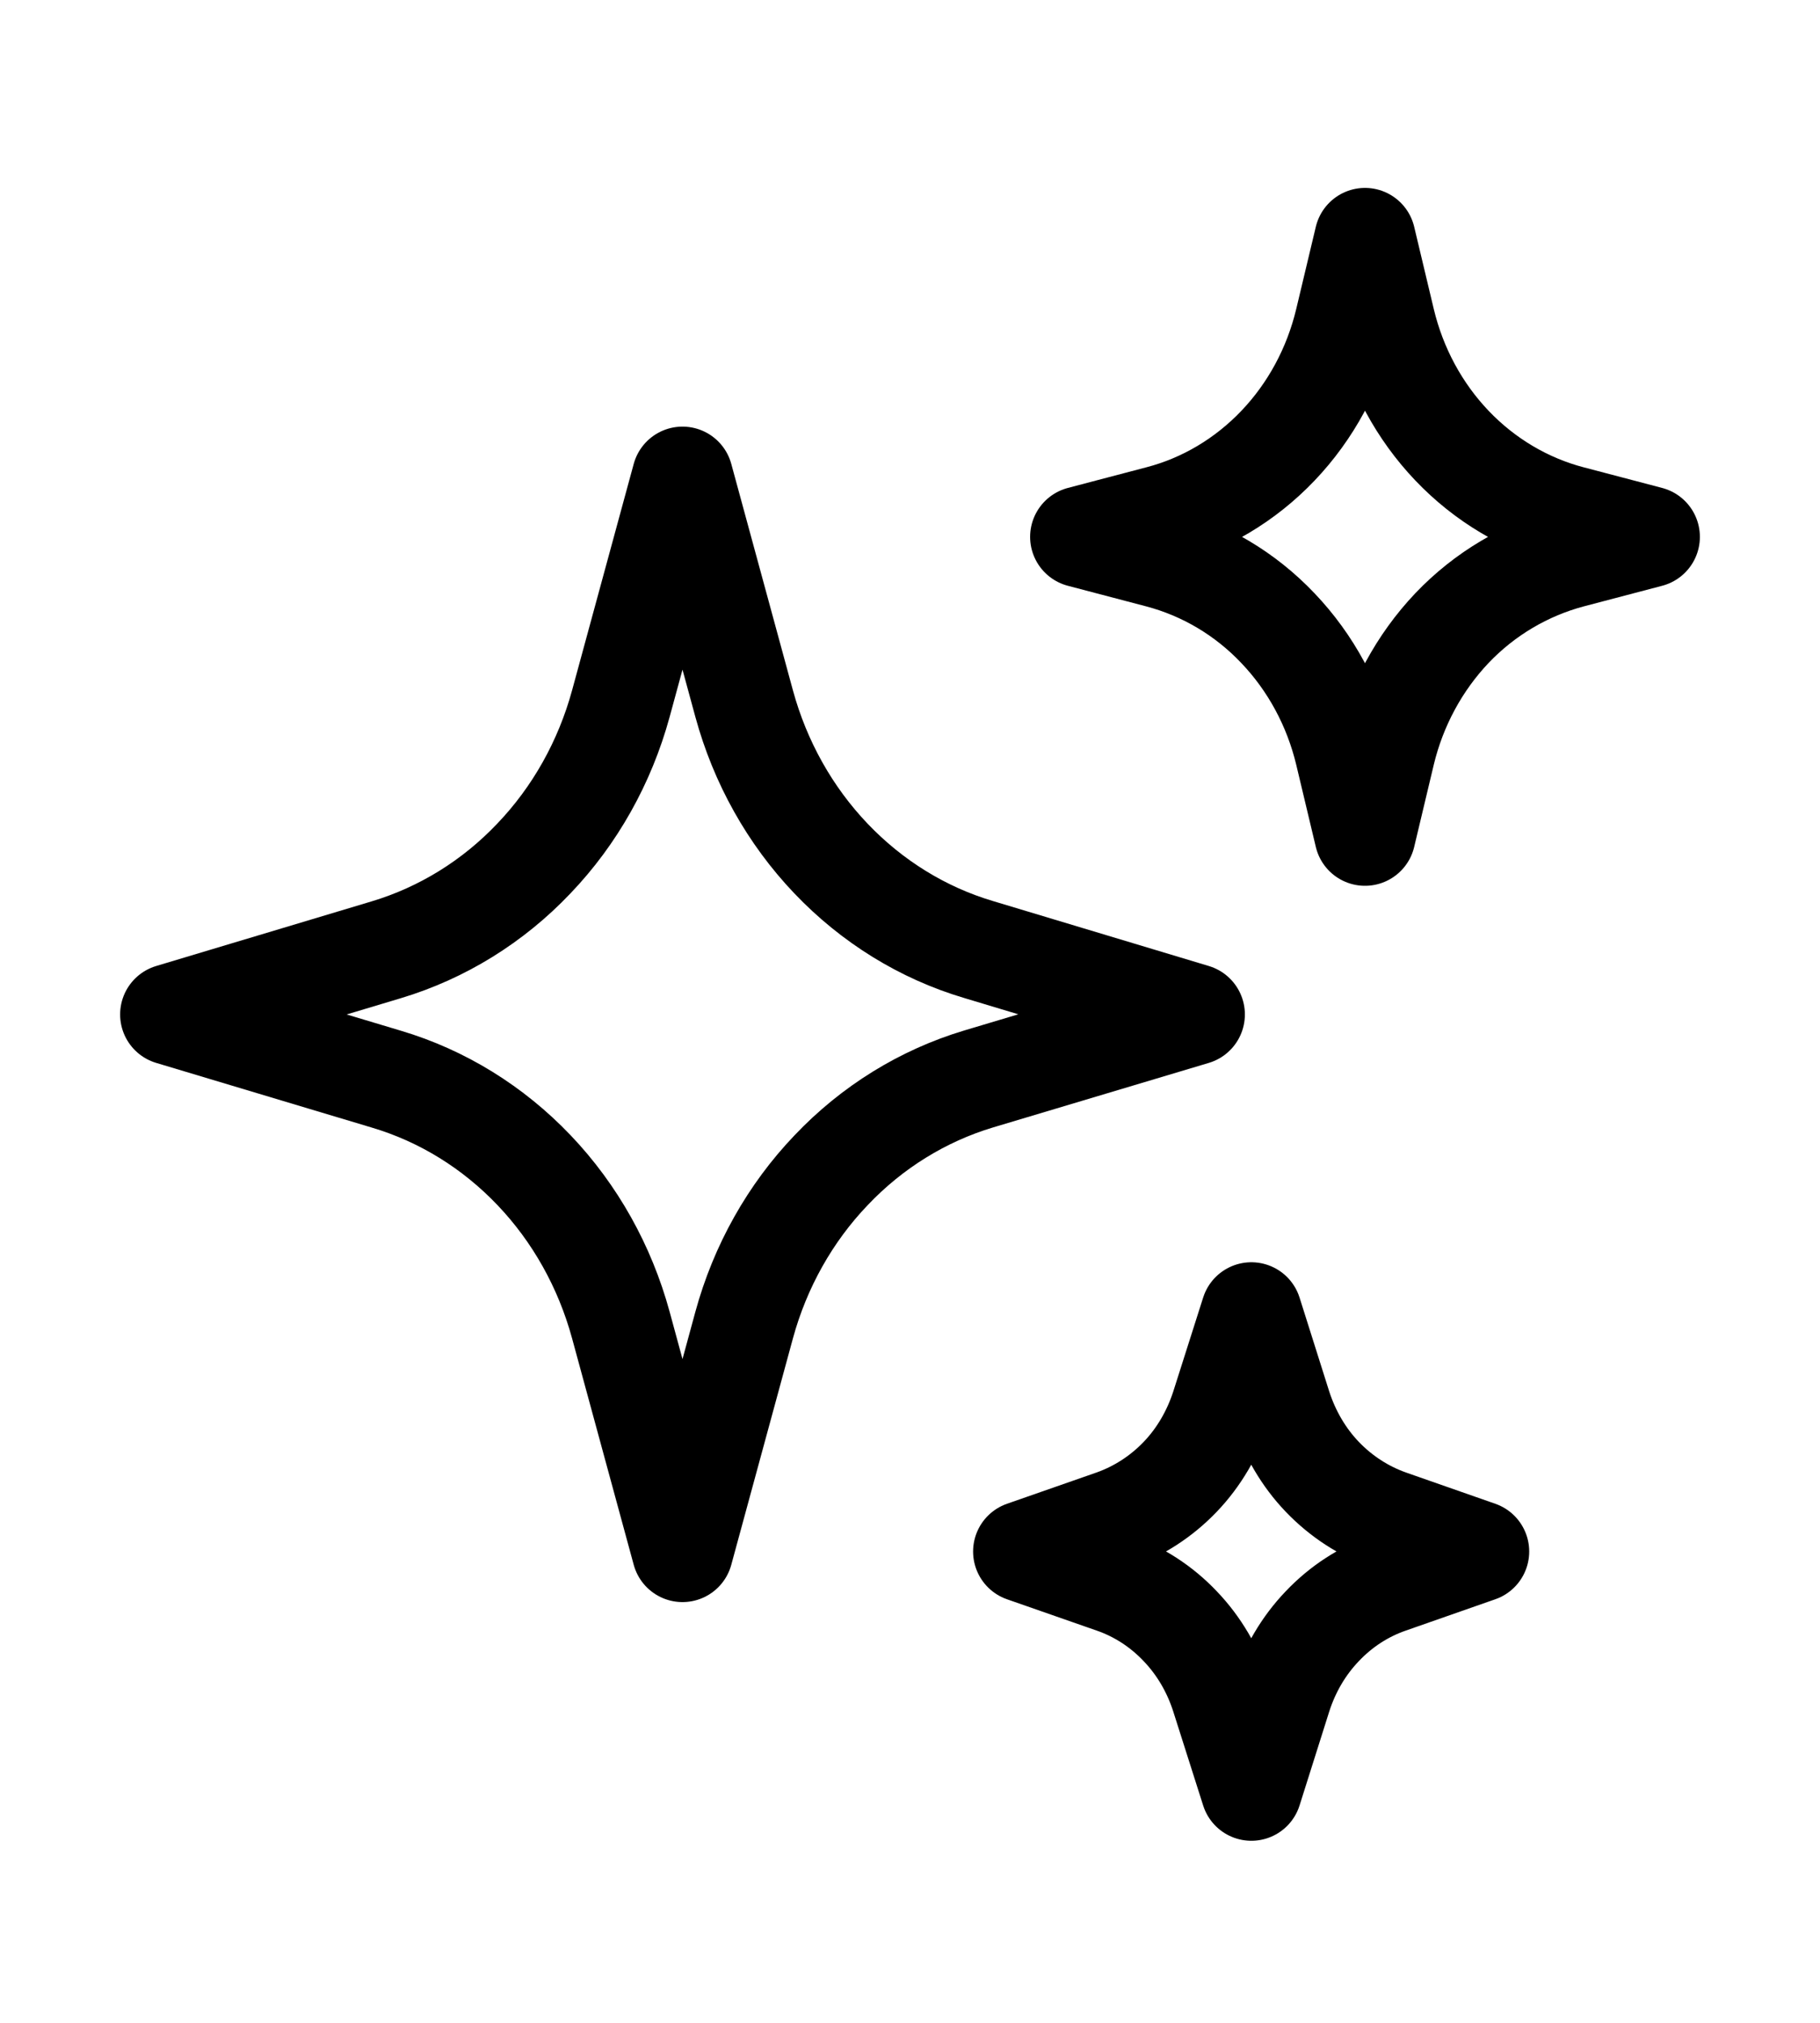 <?xml version="1.0" encoding="UTF-8"?>
<svg xmlns="http://www.w3.org/2000/svg" width="9" height="10" viewBox="0 0 9 10" fill="none">
  <g clip-path="url(#clip0_275_1183)">
    <path d="M3.68 6.55L3.375 7.67L3.07 6.55C2.991 6.261 2.844 5.998 2.641 5.785C2.438 5.572 2.187 5.417 1.911 5.335L0.844 5.015L1.911 4.695C2.187 4.612 2.438 4.457 2.64 4.244C2.843 4.032 2.991 3.768 3.07 3.479L3.375 2.359L3.68 3.479C3.759 3.768 3.906 4.031 4.109 4.244C4.312 4.457 4.563 4.612 4.839 4.694L5.906 5.015L4.839 5.334C4.563 5.417 4.312 5.572 4.11 5.785C3.907 5.997 3.759 6.261 3.68 6.55L3.68 6.55ZM6.847 3.722L6.75 4.129L6.653 3.722C6.597 3.489 6.482 3.276 6.32 3.106C6.158 2.935 5.955 2.815 5.732 2.756L5.344 2.654L5.732 2.552C5.955 2.494 6.158 2.373 6.32 2.203C6.482 2.033 6.597 1.82 6.653 1.586L6.75 1.179L6.847 1.586C6.903 1.82 7.018 2.033 7.18 2.203C7.342 2.373 7.546 2.494 7.768 2.552L8.156 2.654L7.768 2.756C7.546 2.815 7.342 2.935 7.18 3.105C7.018 3.276 6.903 3.489 6.847 3.722ZM6.335 8.385L6.188 8.85L6.04 8.385C5.998 8.254 5.929 8.136 5.836 8.039C5.743 7.941 5.63 7.868 5.506 7.825L5.062 7.67L5.506 7.515C5.63 7.471 5.743 7.398 5.836 7.301C5.929 7.204 5.998 7.085 6.04 6.955L6.188 6.49L6.335 6.955C6.377 7.085 6.446 7.204 6.539 7.301C6.632 7.398 6.745 7.471 6.869 7.515L7.312 7.67L6.869 7.825C6.745 7.868 6.632 7.941 6.539 8.039C6.446 8.136 6.377 8.254 6.335 8.385Z" stroke="black" stroke-width="0.5" stroke-linecap="round" stroke-linejoin="round"></path>
  </g>
  <defs>
    <clipPath id="clip0_275_1183">
      <rect width="9" height="9.441" fill="white" transform="translate(0 0.294)"></rect>
    </clipPath>
  </defs>
</svg>
